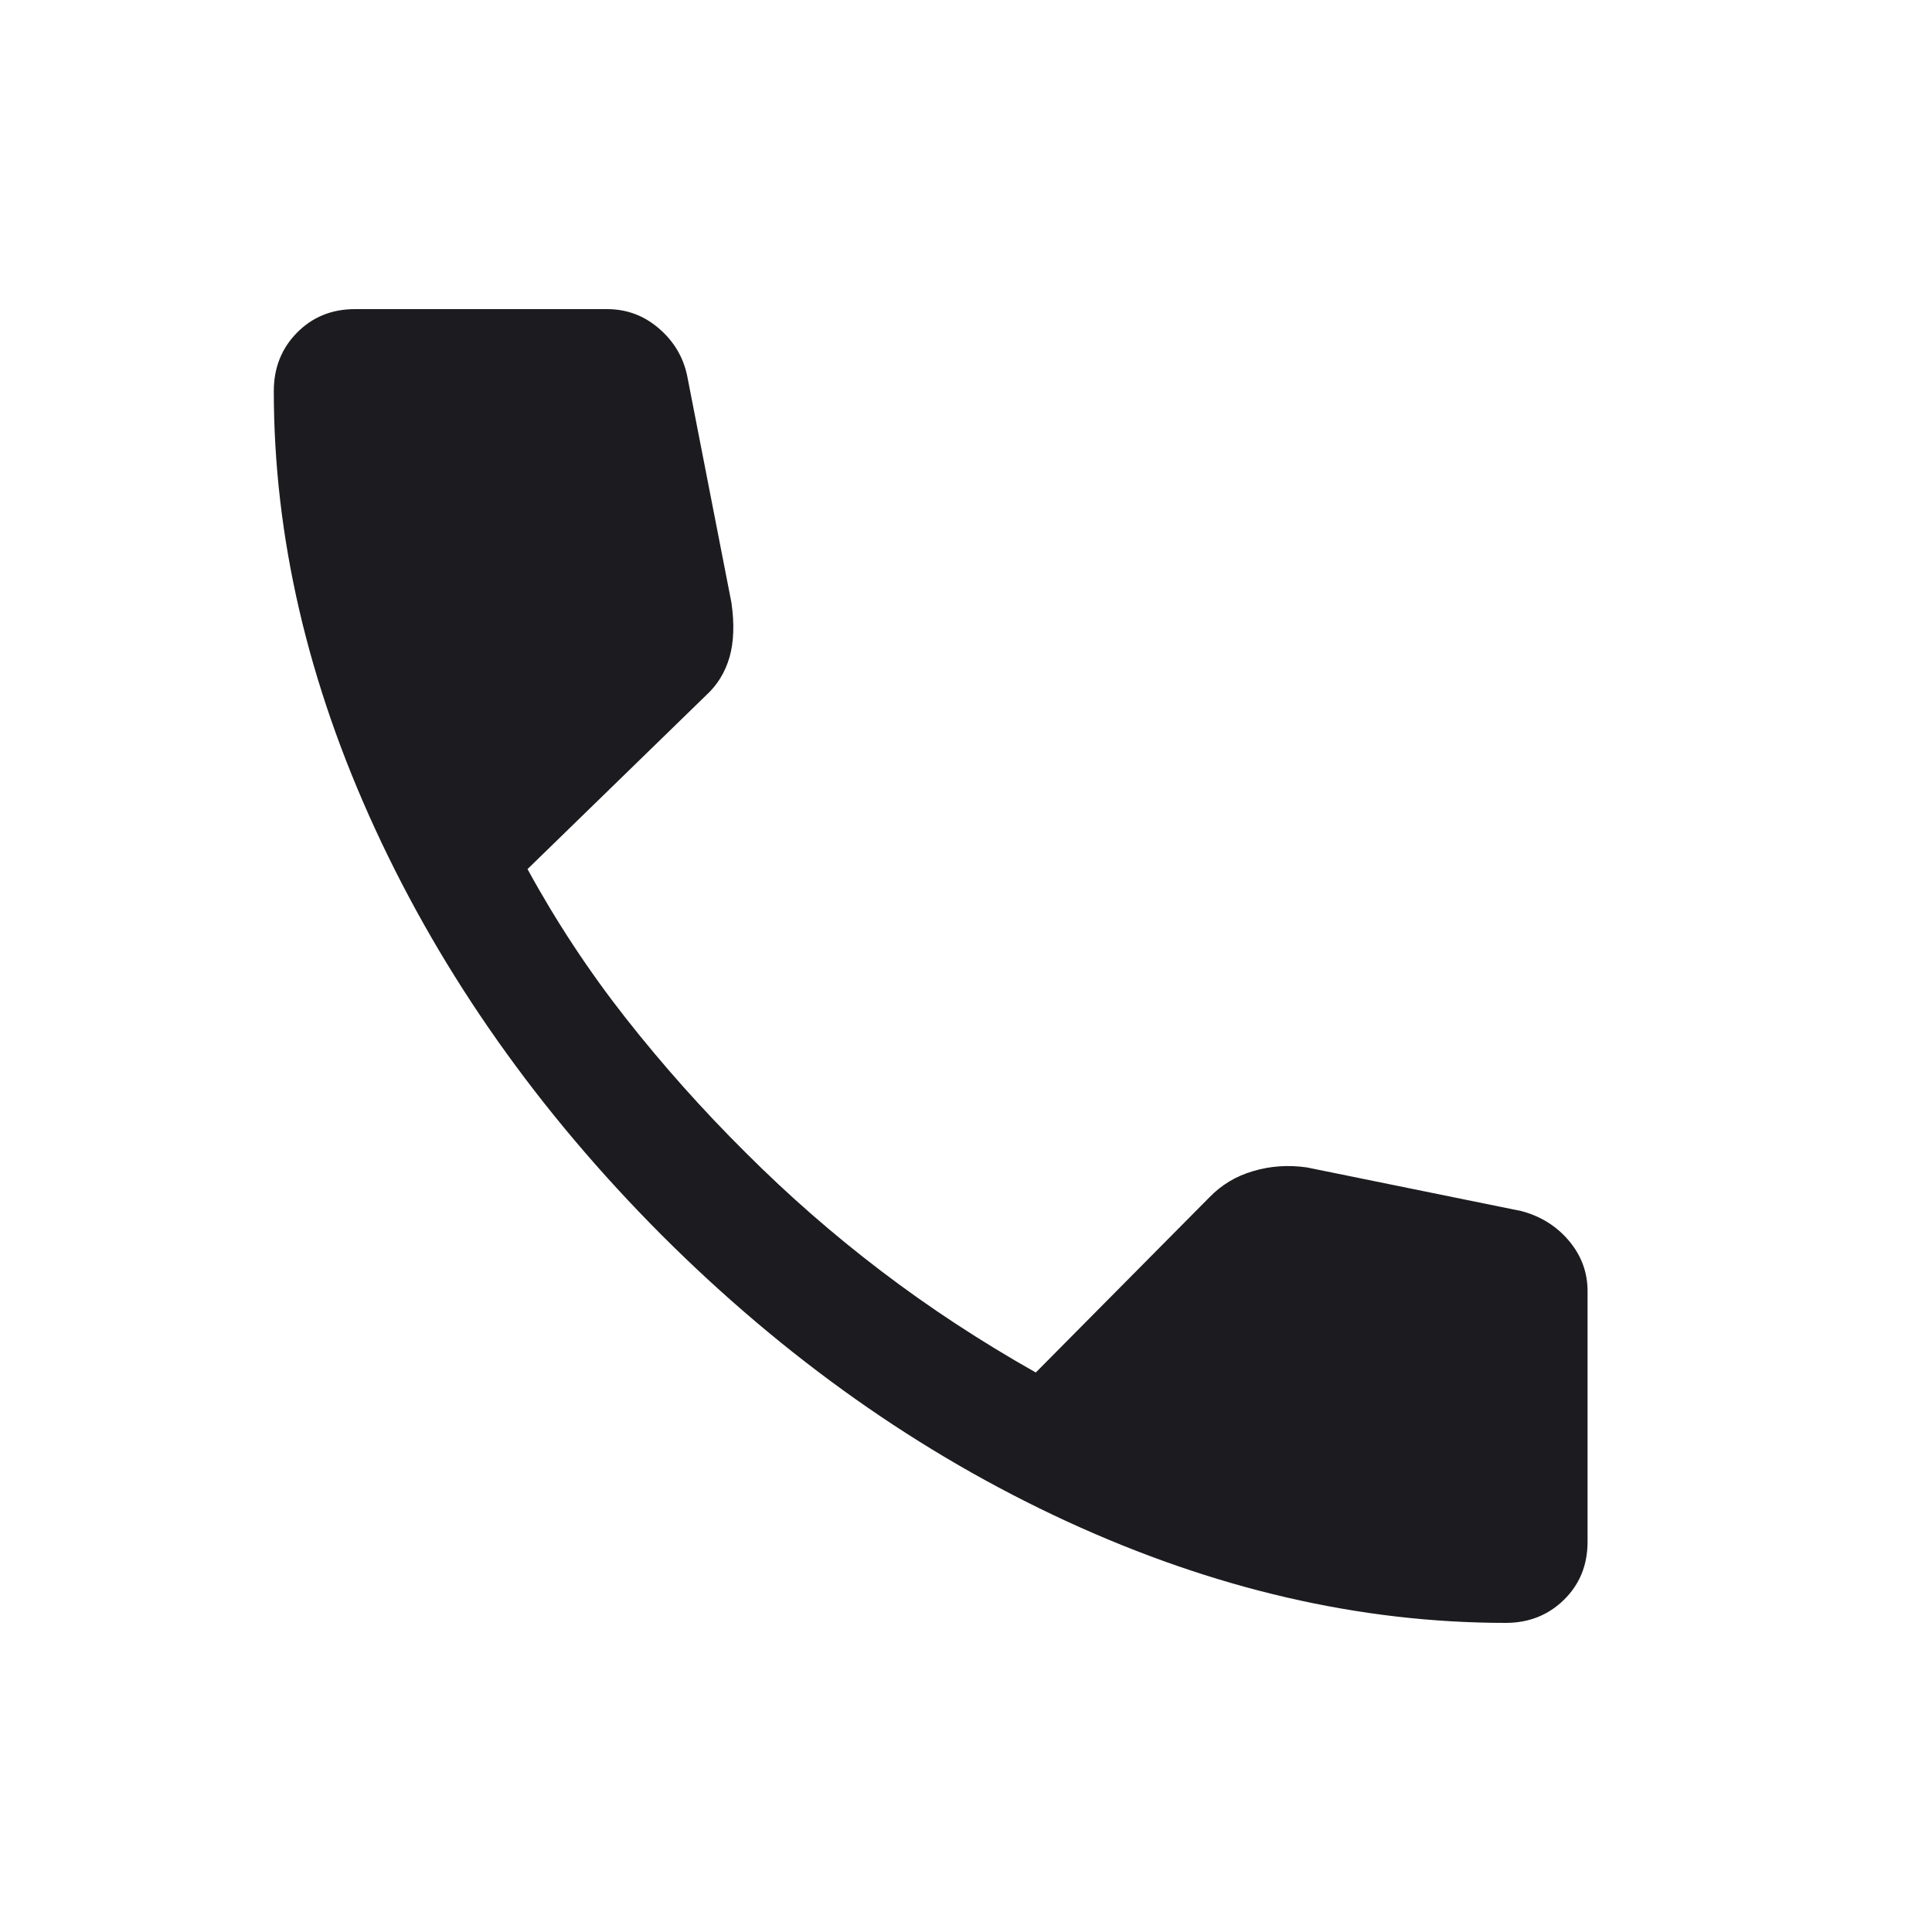 <svg width="25" height="25" viewBox="0 0 25 25" fill="none" xmlns="http://www.w3.org/2000/svg">
<g id="Icon / call">
<mask id="mask0_262_16042" style="mask-type:alpha" maskUnits="userSpaceOnUse" x="0" y="0" width="25" height="25">
<rect id="Bounding box" x="0.043" y="0.5" width="24" height="24" fill="#D9D9D9"/>
</mask>
<g mask="url(#mask0_262_16042)">
<path id="call" d="M19.484 21C17.599 21 15.706 20.562 13.804 19.686C11.902 18.809 10.153 17.573 8.557 15.977C6.967 14.381 5.734 12.633 4.858 10.735C3.982 8.836 3.543 6.944 3.543 5.06C3.543 4.76 3.643 4.508 3.843 4.305C4.043 4.102 4.293 4 4.593 4H7.855C8.108 4 8.33 4.082 8.523 4.247C8.716 4.412 8.839 4.615 8.891 4.858L9.465 7.8C9.504 8.073 9.496 8.308 9.44 8.504C9.383 8.7 9.282 8.865 9.136 8.998L6.826 11.246C7.198 11.927 7.623 12.571 8.1 13.178C8.578 13.785 9.095 14.365 9.651 14.917C10.2 15.466 10.783 15.976 11.401 16.446C12.019 16.917 12.686 17.355 13.403 17.76L15.647 15.496C15.804 15.333 15.993 15.219 16.216 15.154C16.438 15.088 16.669 15.072 16.909 15.106L19.686 15.671C19.938 15.738 20.144 15.867 20.304 16.058C20.464 16.249 20.543 16.465 20.543 16.708V19.95C20.543 20.25 20.442 20.5 20.239 20.7C20.035 20.9 19.784 21 19.484 21Z" fill="#1C1B1F"/>
</g>
</g>
</svg>
